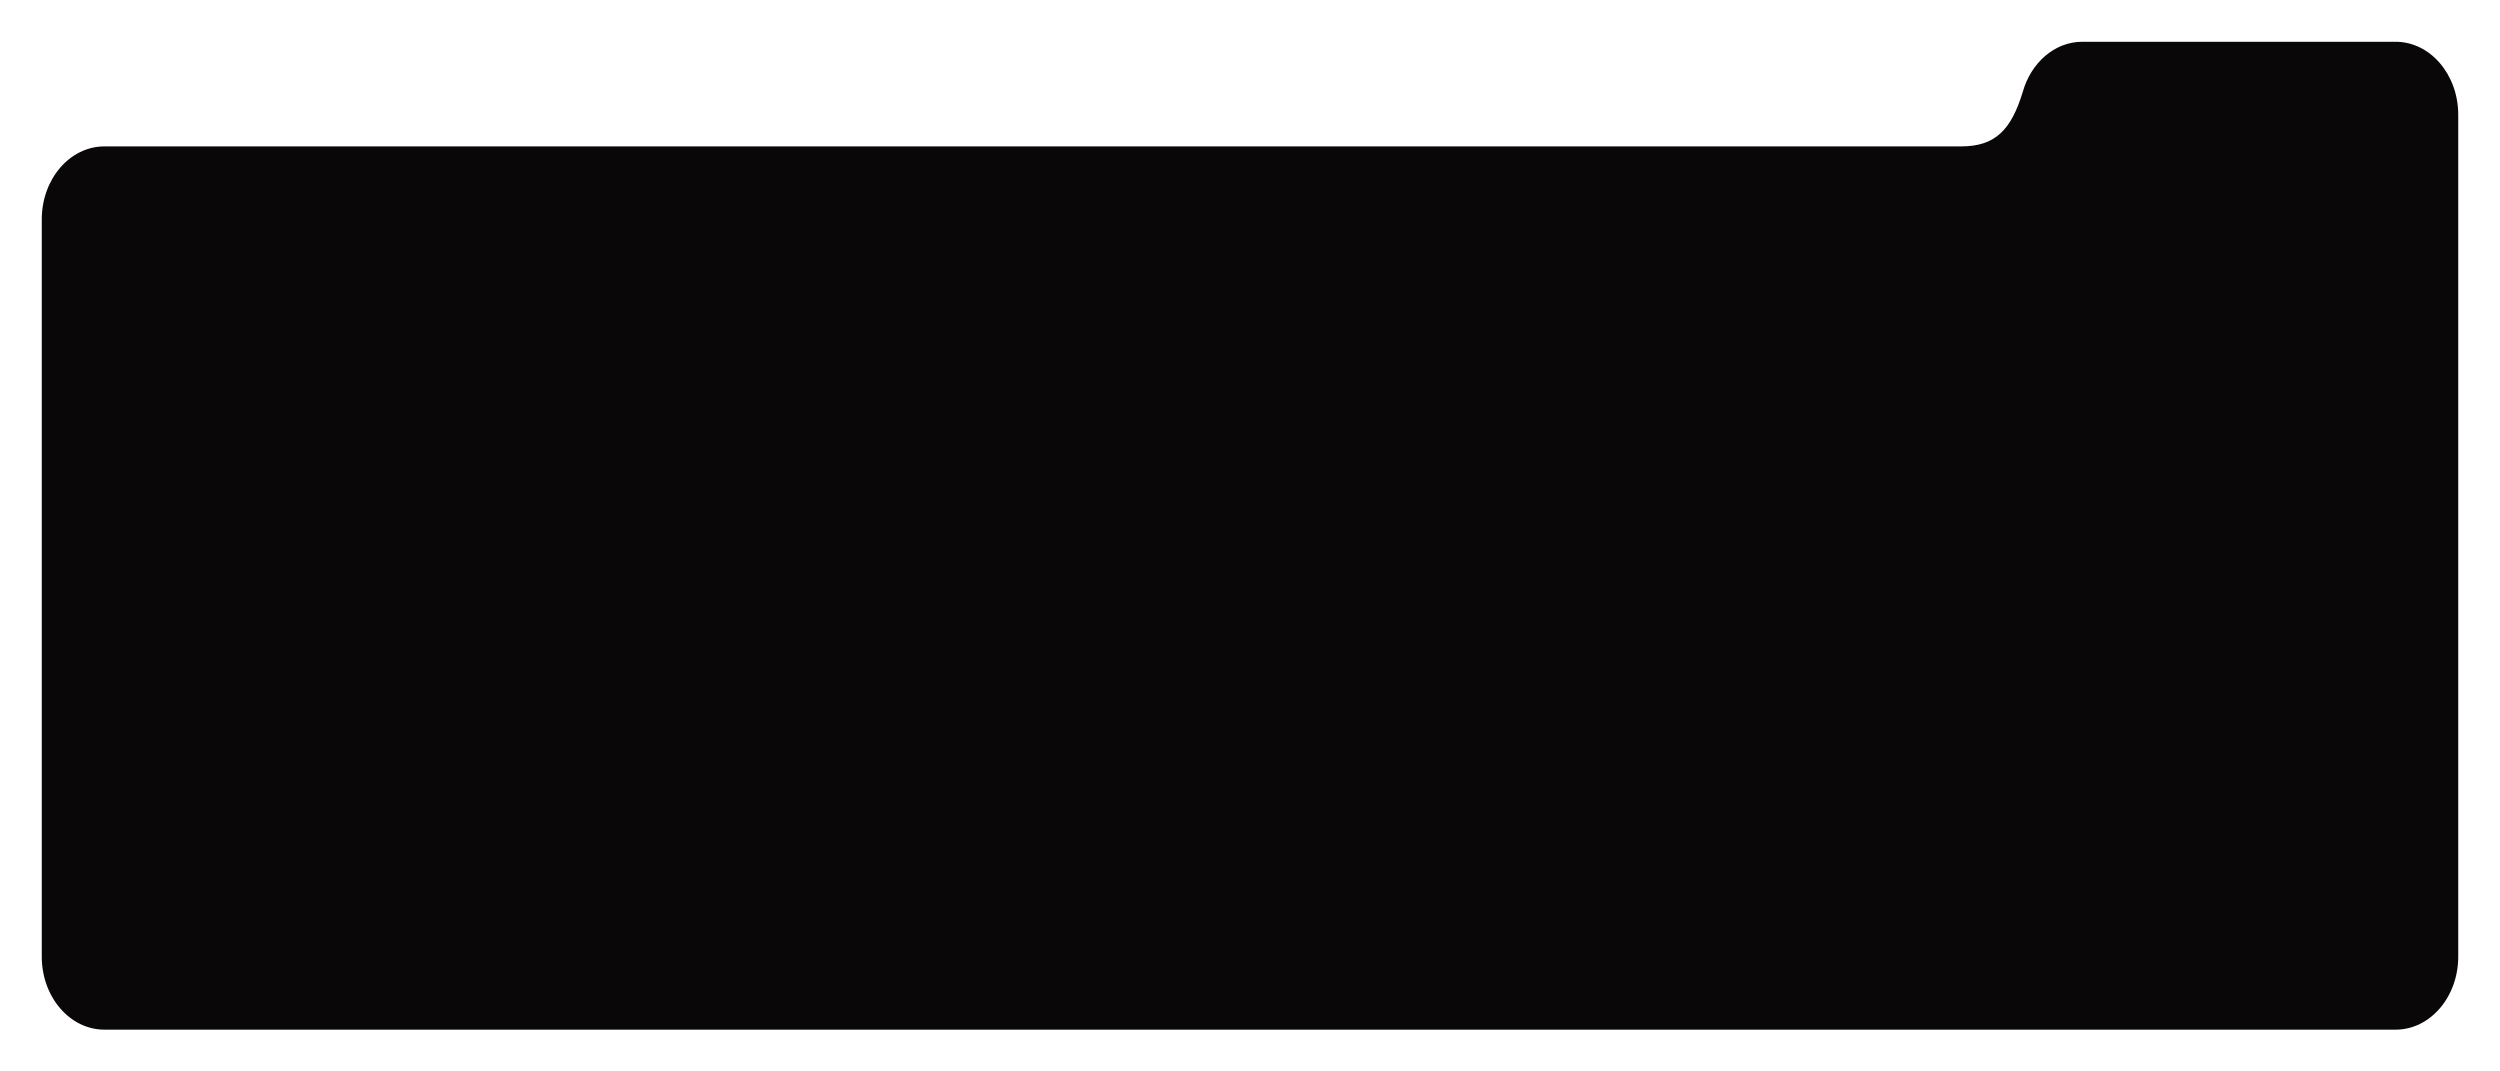 <?xml version="1.0" encoding="UTF-8"?> <svg xmlns="http://www.w3.org/2000/svg" width="1197" height="513" viewBox="0 0 1197 513" fill="none"> <g filter="url(#filter0_d_237_266)"> <path d="M963.473 49.098C967.391 35.109 978.684 25 992 25H1142C1158.57 25 1172 40.648 1172 59.949V463.051C1172 482.355 1158.57 498 1142 498H45C28.43 498 15 482.355 15 463.051V110.047C15 90.746 28.43 75.098 45 75.098H934C950.5 75.098 957.98 67.008 963.473 49.098Z" fill="#0A0708"></path> </g> <defs> <filter id="filter0_d_237_266" x="0" y="0" width="1197" height="513" filterUnits="userSpaceOnUse" color-interpolation-filters="sRGB"> <feFlood flood-opacity="0" result="BackgroundImageFix"></feFlood> <feColorMatrix in="SourceAlpha" type="matrix" values="0 0 0 0 0 0 0 0 0 0 0 0 0 0 0 0 0 0 127 0" result="hardAlpha"></feColorMatrix> <feOffset dx="5" dy="-5"></feOffset> <feGaussianBlur stdDeviation="10"></feGaussianBlur> <feComposite in2="hardAlpha" operator="out"></feComposite> <feColorMatrix type="matrix" values="0 0 0 0 0.493 0 0 0 0 0.353 0 0 0 0 0.143 0 0 0 0.1 0"></feColorMatrix> <feBlend mode="normal" in2="BackgroundImageFix" result="effect1_dropShadow_237_266"></feBlend> <feBlend mode="normal" in="SourceGraphic" in2="effect1_dropShadow_237_266" result="shape"></feBlend> </filter> </defs> </svg> 